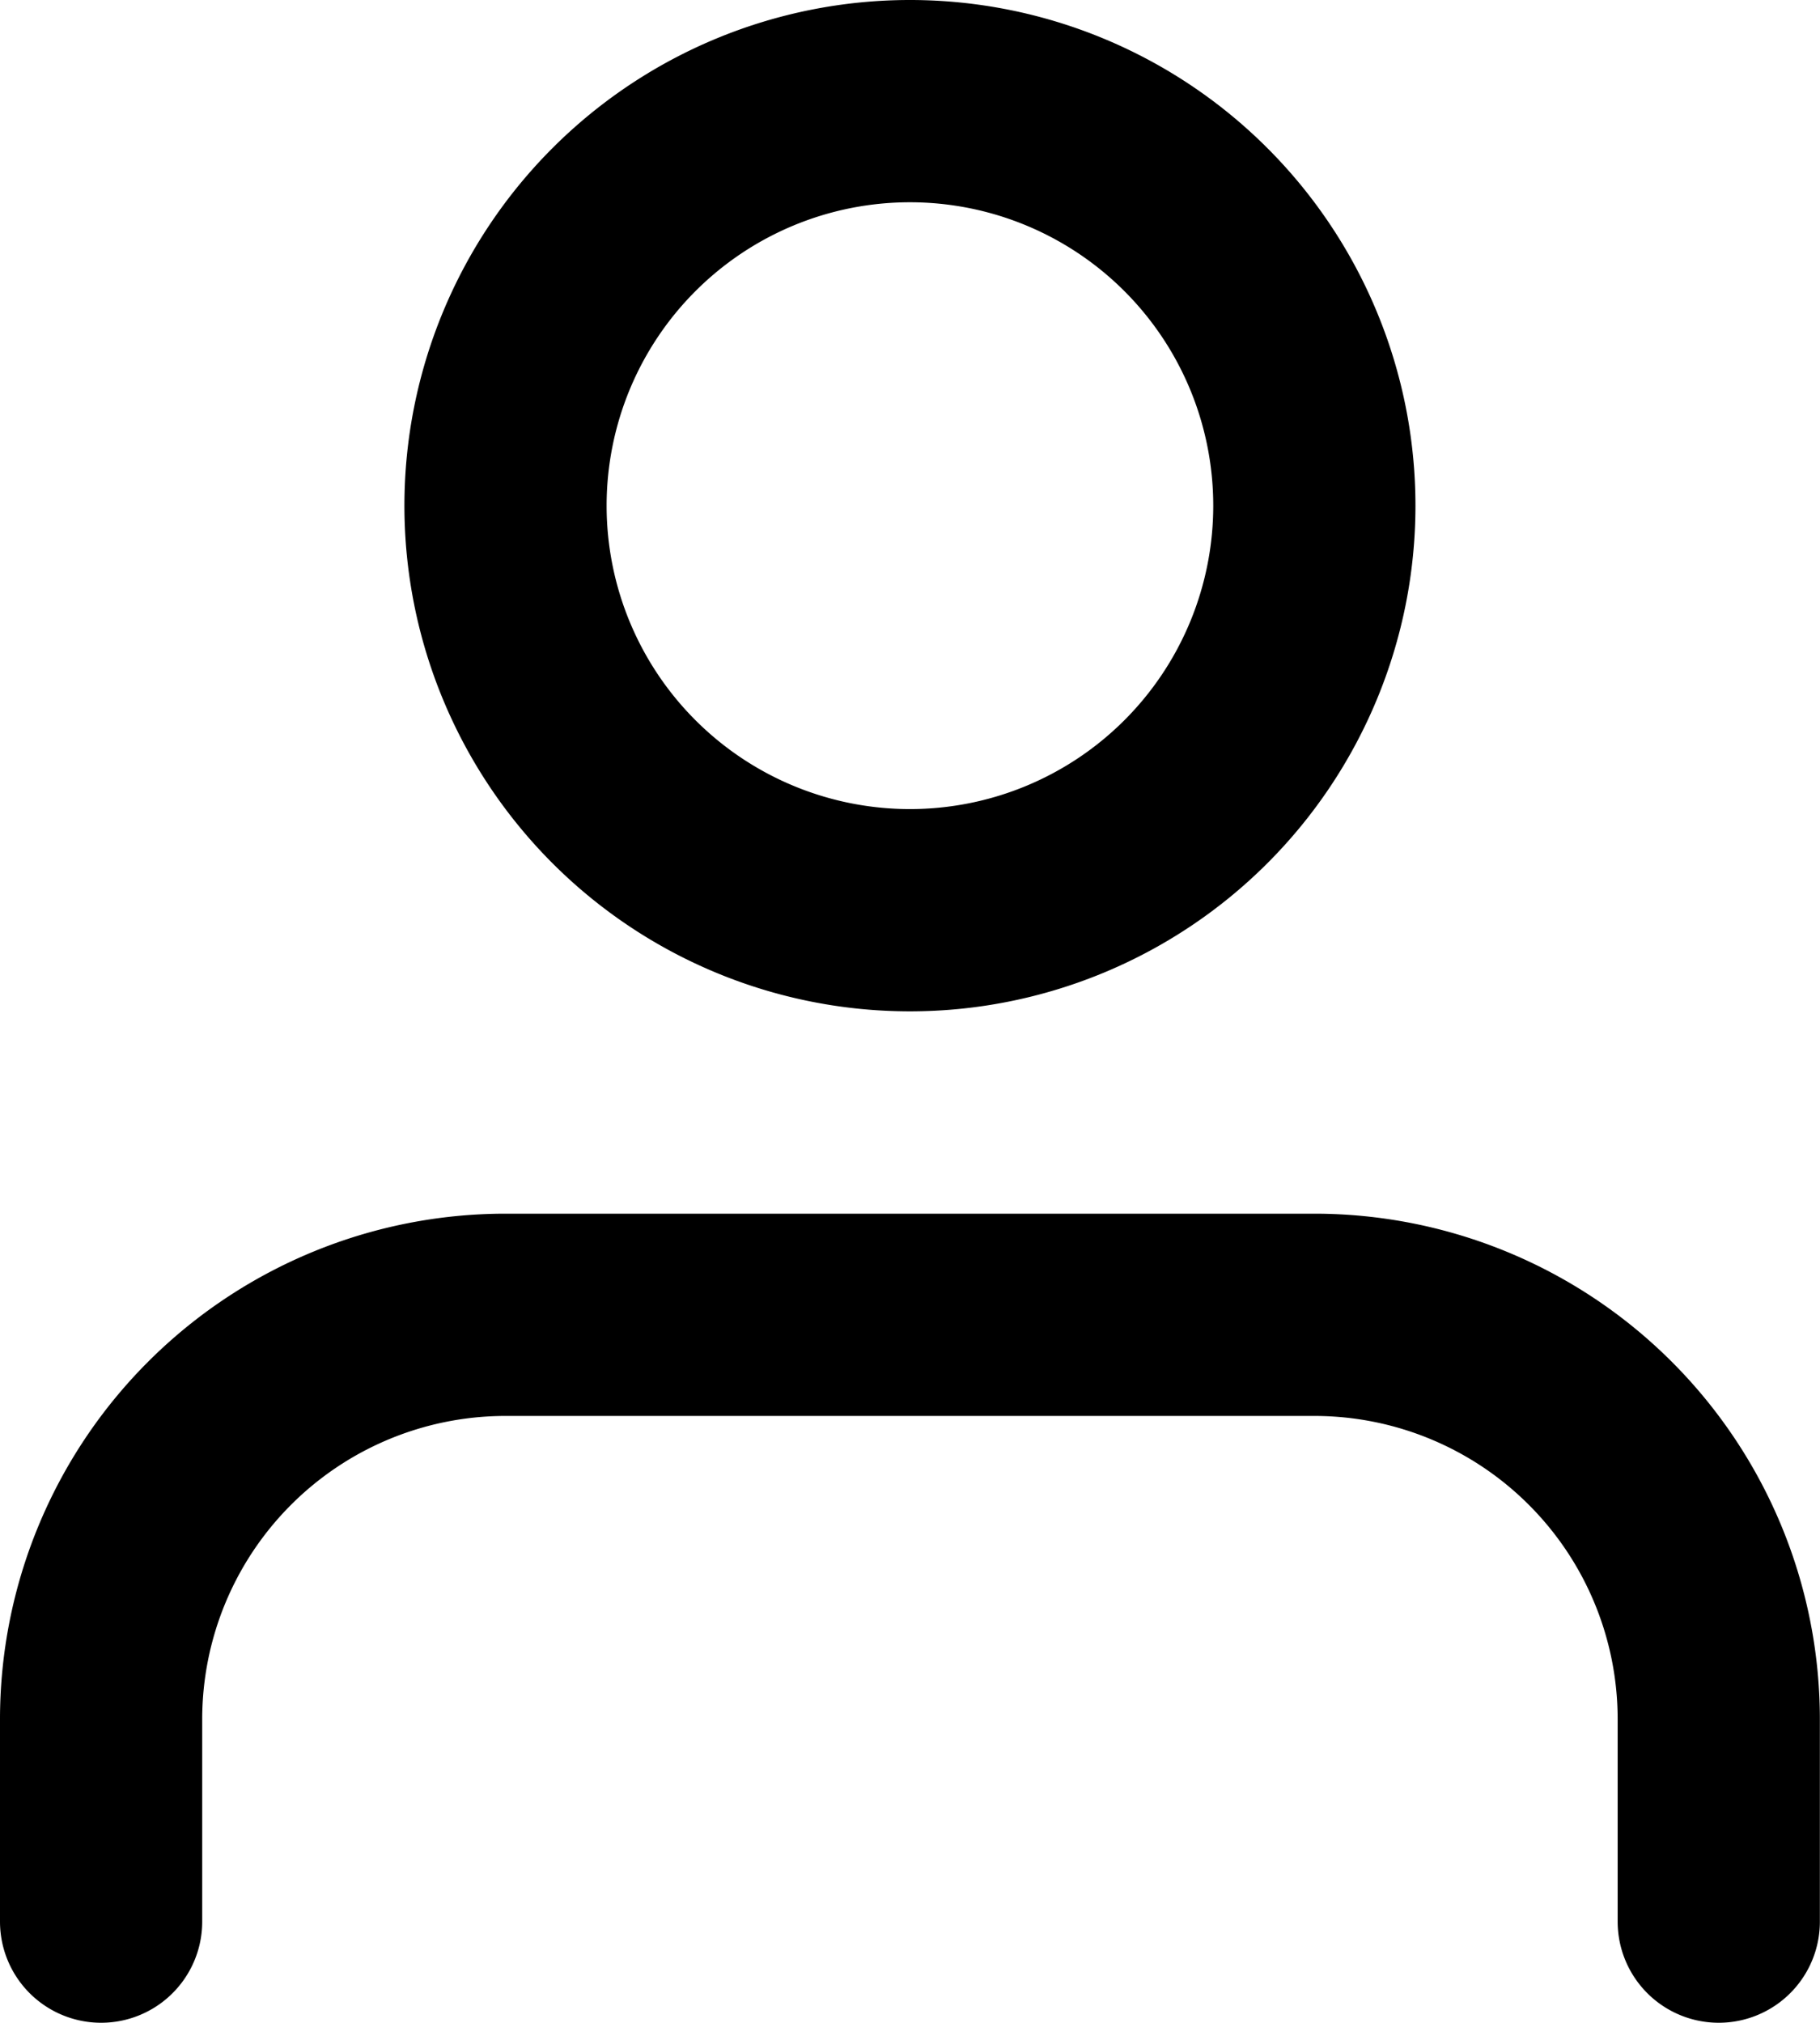 <svg xmlns="http://www.w3.org/2000/svg" width="27.002" height="30.002" viewBox="0 0 27.002 30.002">
  <g id="Icon_feather-user" data-name="Icon feather-user" transform="translate(1.5 1.5)">
    <path id="Path_55615" data-name="Path 55615" d="M30,31.5v-3a6,6,0,0,0-6-6H12a6,6,0,0,0-6,6v3" transform="translate(-6 -4.499)" fill="none" stroke="#000" stroke-linecap="round" stroke-linejoin="round" stroke-width="3"/>
    <path id="Path_55616" data-name="Path 55616" d="M24,10.5a6,6,0,1,1-6-6,6,6,0,0,1,6,6Z" transform="translate(-6 -4.5)" fill="none" stroke="#000" stroke-linecap="round" stroke-linejoin="round" stroke-width="3"/>
  </g>
</svg>
